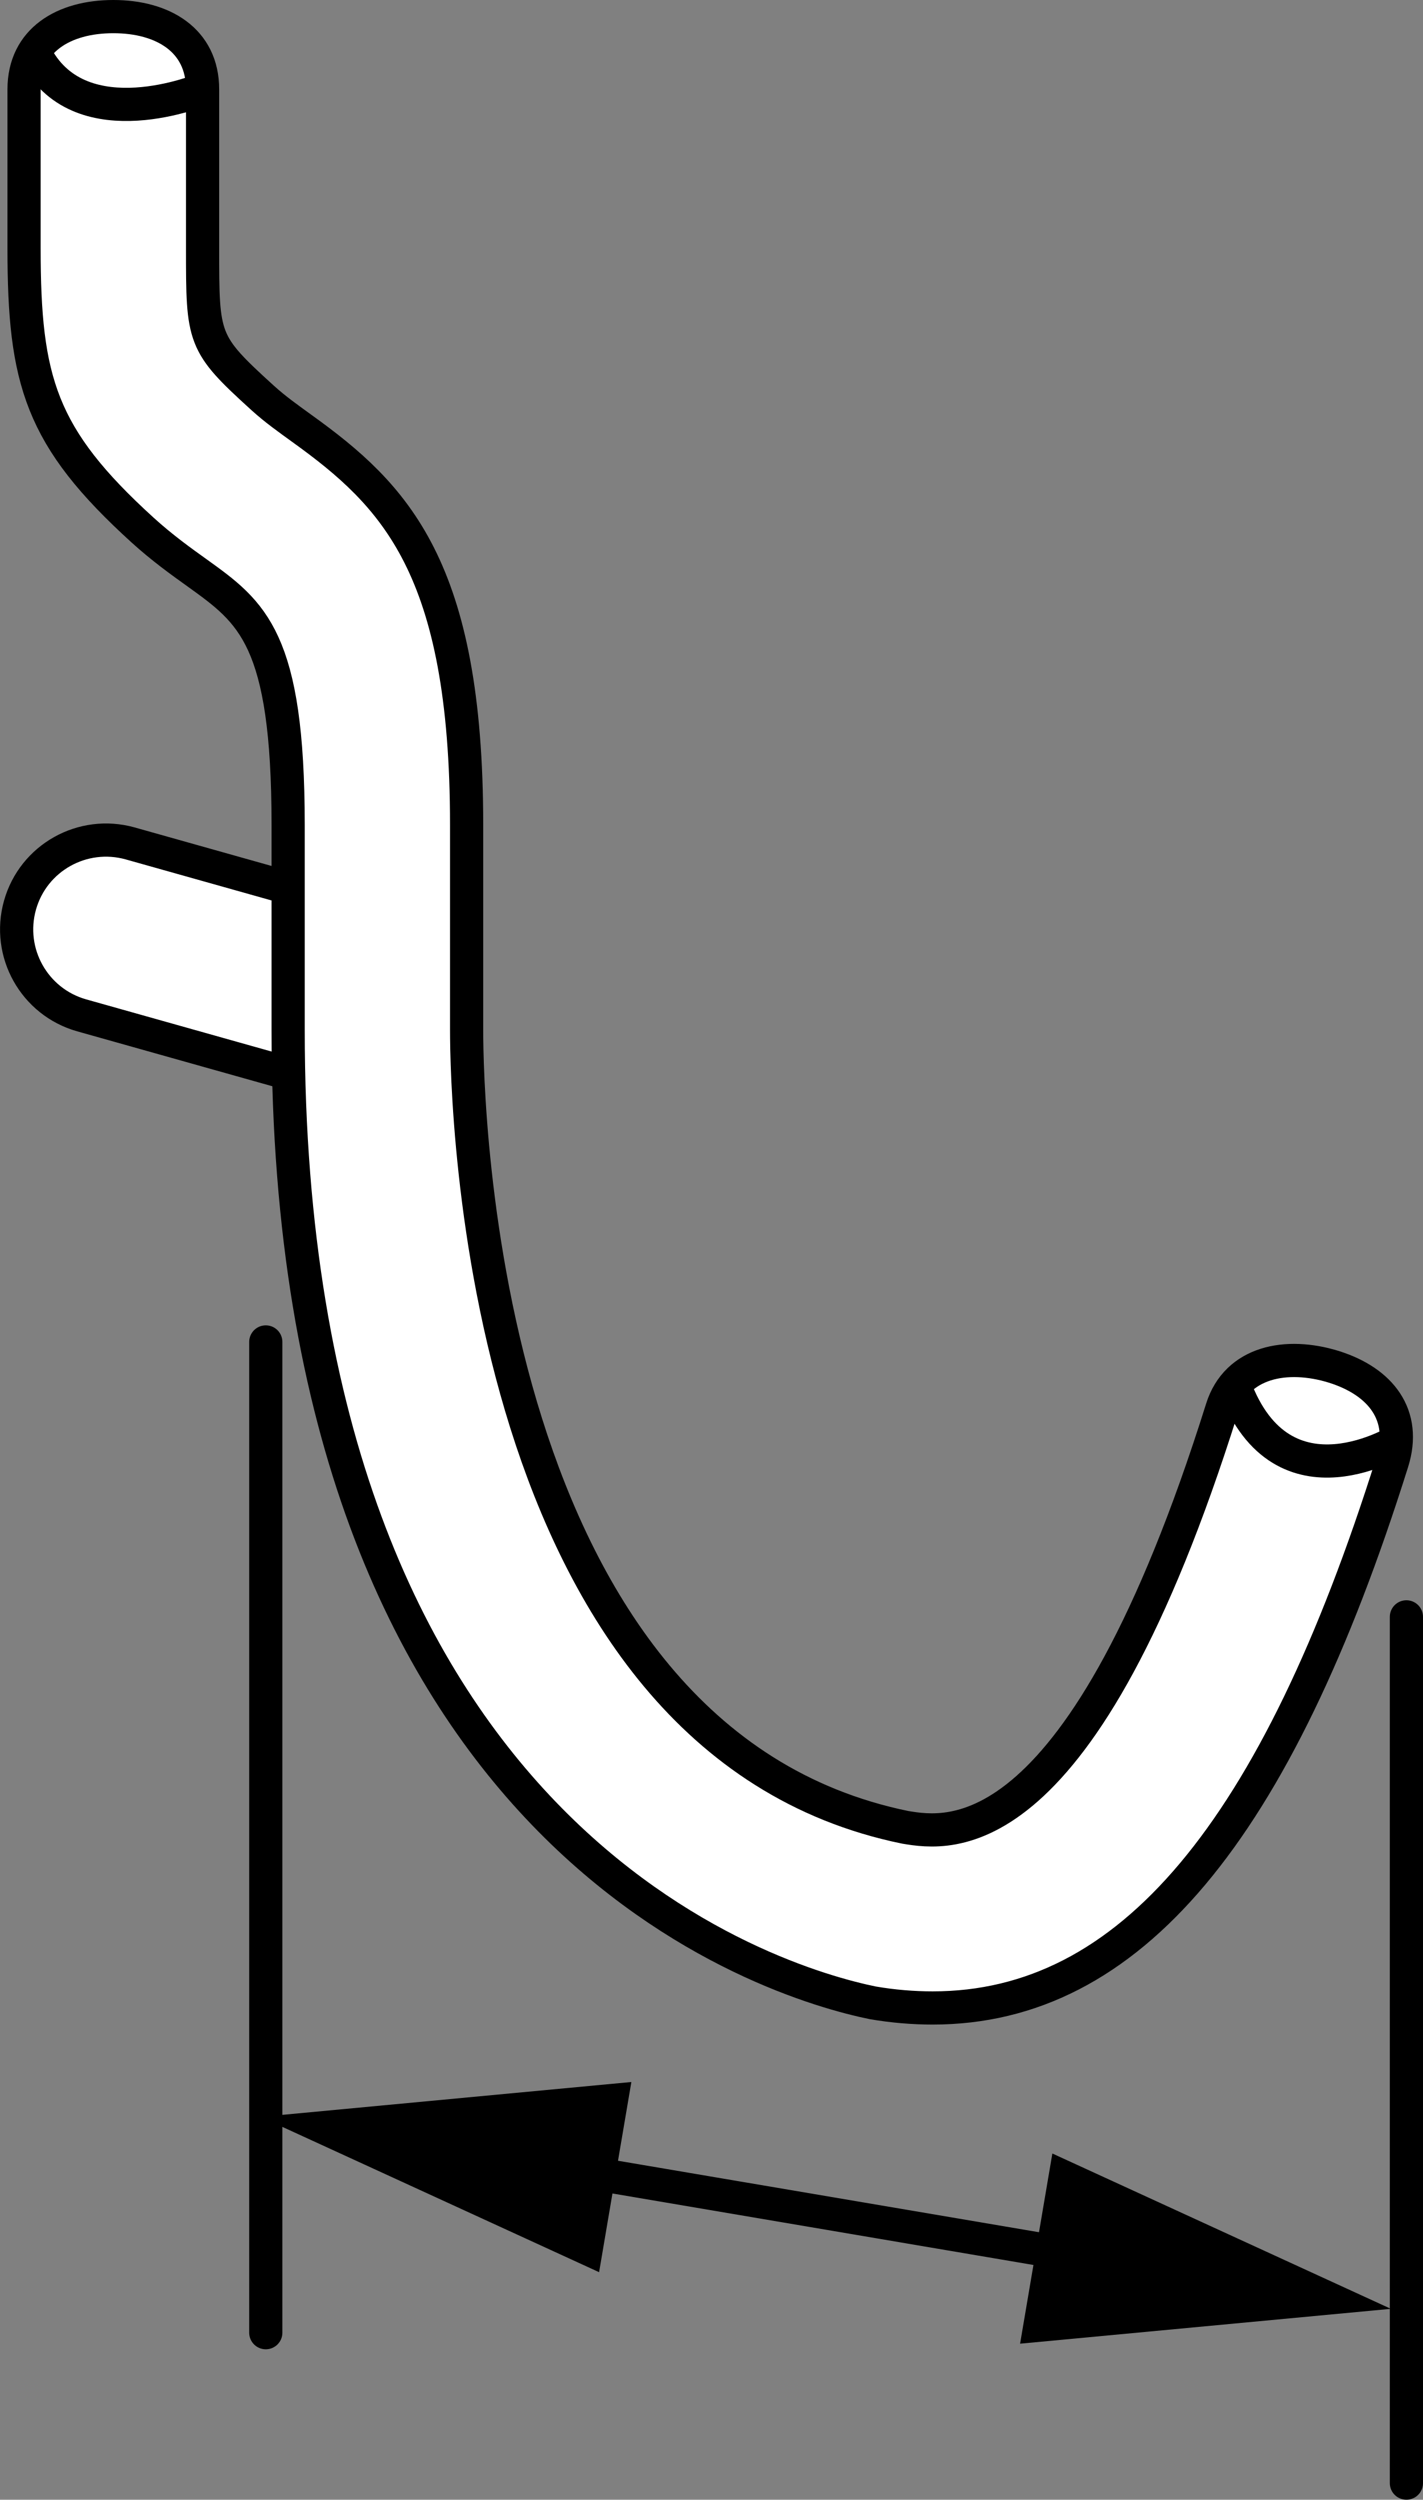 <?xml version="1.0" encoding="iso-8859-1"?>
<!-- Generator: Adobe Illustrator 27.2.0, SVG Export Plug-In . SVG Version: 6.00 Build 0)  -->
<svg version="1.1" id="Layer_1" xmlns="http://www.w3.org/2000/svg" xmlns:xlink="http://www.w3.org/1999/xlink" x="0px" y="0px"
	 width="34.308px" height="60.238px" viewBox="0 0 34.308 60.238" enable-background="new 0 0 34.308 60.238"
	 xml:space="preserve">
<rect x="0" y="0" width="34.308" height="60.238" fill="#808080" stroke="none"/>
<g id="image">
	<g>
		
			<line fill="none" stroke="#000000" stroke-width="0.8" stroke-miterlimit="10" x1="8.291" y1="24.01" x2="2.553" y2="22.396"/>
		<path fill="#FFFFFF" stroke="#000000" stroke-width="0.8" stroke-miterlimit="10" d="M8.292,26.162
			c0.939,0,1.803-0.621,2.07-1.569c0.322-1.145-0.345-2.333-1.488-2.655l-5.738-1.614
			c-1.144-0.319-2.333,0.346-2.654,1.489c-0.322,1.145,0.345,2.333,1.488,2.655l5.738,1.614
			C7.903,26.136,8.099,26.162,8.292,26.162z"/>
	</g>
	<path fill="#FFFFFF" stroke="#000000" stroke-width="0.8" stroke-miterlimit="10" d="M22.486,48.388
		c4.748,0,8.276-4.234,11.08-13.152c0.357-1.133-0.273-1.942-1.407-2.298c-1.139-0.353-2.343-0.127-2.698,1.007
		c-3.396,10.796-6.587,10.262-7.636,10.09c-10.276-2.104-10.575-17.472-10.575-19.217v-4.939
		c0-6.208-1.725-7.941-3.979-9.56C6.96,10.093,6.641,9.869,6.331,9.588C4.884,8.272,4.884,8.187,4.884,5.98V2.152
		C4.884,0.963,3.921,0.4,2.732,0.4S0.58,0.963,0.58,2.152V5.98c0,3.2,0.394,4.555,2.857,6.793
		c0.464,0.422,0.92,0.75,1.323,1.038c1.317,0.947,2.187,1.572,2.187,6.066v4.939
		c0,19.573,11.741,22.966,14.094,23.448C21.534,48.348,22.016,48.388,22.486,48.388z"/>
	<path fill="none" stroke="#000000" stroke-width="0.8" stroke-miterlimit="10" d="M33.775,34.676
		c0,0-2.852,1.82-4.005-1.274"/>
	<path fill="none" stroke="#000000" stroke-width="0.8" stroke-miterlimit="10" d="M4.884,2.152c0,0-2.905,1.213-3.998-0.789"
		/>
	
		<line fill="none" stroke="#000000" stroke-width="0.8" stroke-linecap="round" stroke-miterlimit="10" x1="33.908" y1="38.963" x2="33.908" y2="59.838"/>
	
		<line fill="none" stroke="#000000" stroke-width="0.8" stroke-linecap="round" stroke-miterlimit="10" x1="6.408" y1="32.338" x2="6.408" y2="56.213"/>
	<g>
		<g>
			
				<line fill="none" stroke="#000000" stroke-width="0.8" stroke-linecap="round" stroke-miterlimit="10" x1="26.546" y1="54.452" x2="13.271" y2="52.199"/>
			<g>
				<polygon points="25.372,51.895 33.533,55.638 24.594,56.478 				"/>
			</g>
			<g>
				<polygon points="15.222,50.172 6.283,51.013 14.444,54.755 				"/>
			</g>
		</g>
	</g>
</g>
<g id="callouts">
</g>
</svg>
